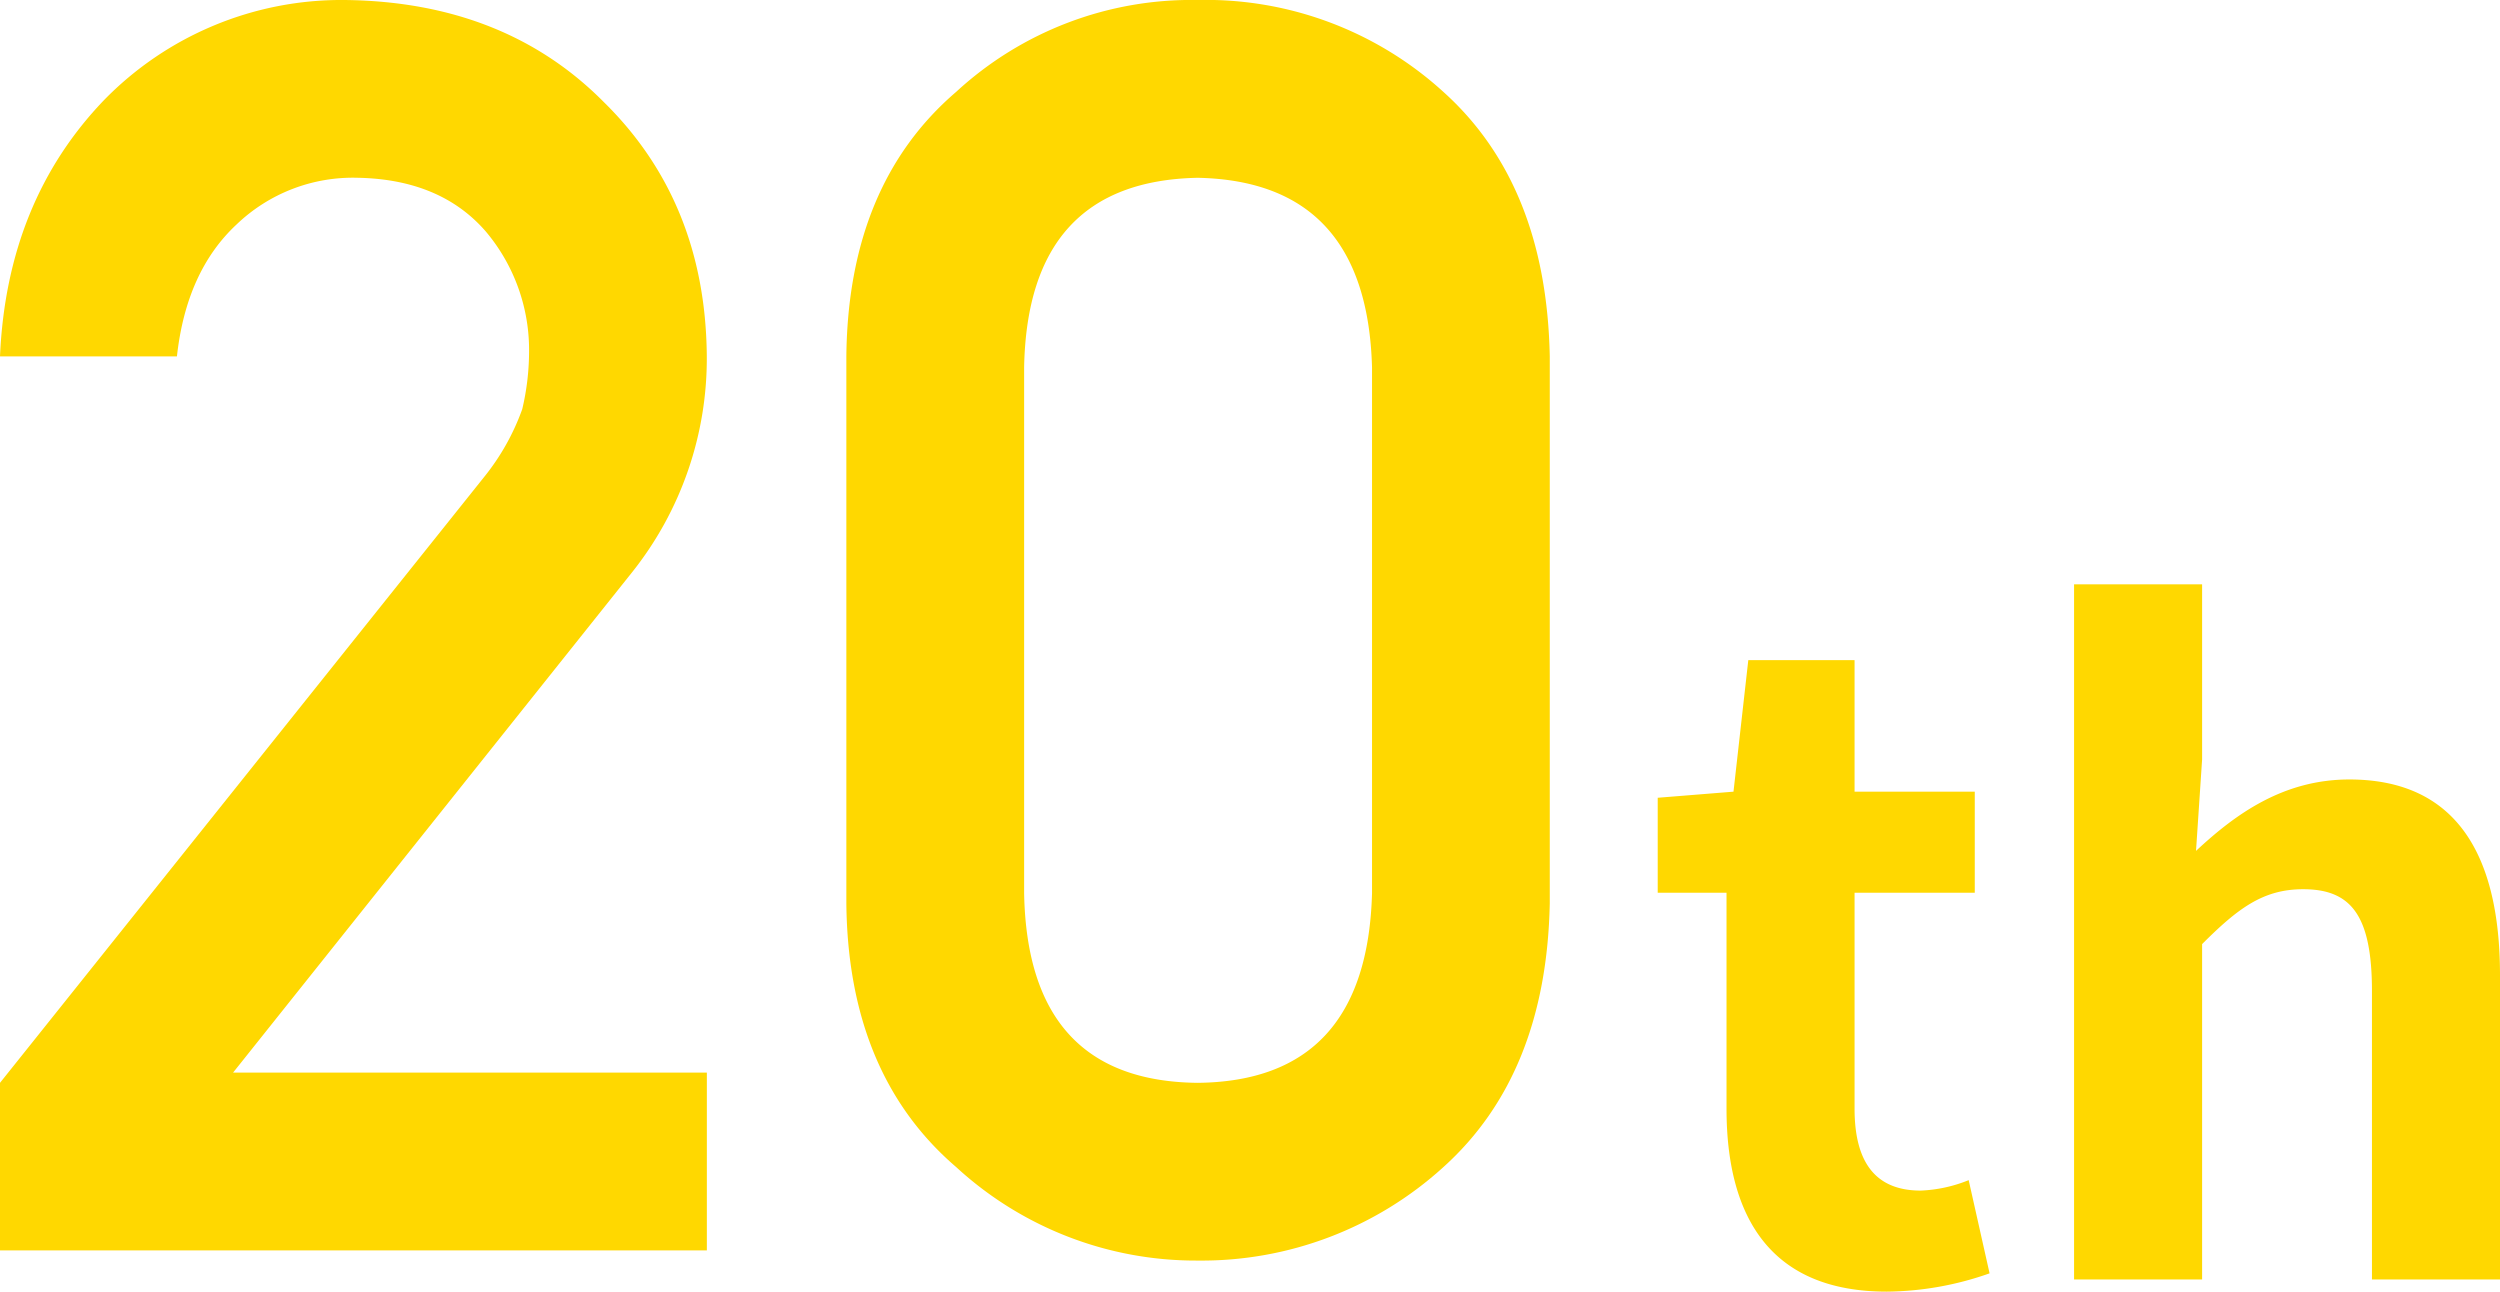 <svg xmlns="http://www.w3.org/2000/svg" width="172.21" height="88.973" viewBox="0 0 172.21 88.973">
  <g id="グループ_1689" data-name="グループ 1689" transform="translate(-266.27 -1370.867)">
    <path id="パス_7348" data-name="パス 7348" d="M-53.73,0H-5.039V-12.246H-37.676L-10.2-46.7a23.617,23.617,0,0,0,5.156-15q-.117-10.547-7.09-17.4Q-18.984-86.016-30-86.133a22.845,22.845,0,0,0-16.582,6.914q-6.68,6.973-7.148,17.637h12.188q.645-5.859,4.1-9.082a11.584,11.584,0,0,1,8.379-3.223q5.684.117,8.789,3.691a12.66,12.66,0,0,1,2.988,8.379,17.388,17.388,0,0,1-.469,3.867,16.067,16.067,0,0,1-2.637,4.688L-53.73-11.543ZM40.781-24.609Q40.43-11.66,28.77-11.543,17.051-11.66,16.816-24.609V-60.82q.234-12.832,11.953-13.066,11.66.234,12.012,13.066Zm-36.211.7q.117,11.777,7.559,18.164A24.381,24.381,0,0,0,28.77.7,24.754,24.754,0,0,0,45.7-5.742q7.09-6.387,7.324-18.164V-61.582Q52.793-73.418,45.7-79.8A24.3,24.3,0,0,0,28.77-86.133,23.916,23.916,0,0,0,12.129-79.8Q4.688-73.418,4.57-61.582Z" transform="translate(320 1457)" fill="#ffd800"/>
    <path id="パス_7349" data-name="パス 7349" d="M-14.76.84A21.714,21.714,0,0,0-7.68-.42L-9.12-6.84a9.817,9.817,0,0,1-3.3.72c-3,0-4.56-1.8-4.56-5.64V-26.64H-8.7V-33.6h-8.28v-9.06H-24.3l-1.02,9.06-5.22.42v6.54h4.74v14.88C-25.8-4.26-22.74.84-14.76.84ZM-1.86,0H6.96V-23.1c2.46-2.46,4.2-3.78,6.96-3.78,3.3,0,4.74,1.8,4.74,7.02V0h8.82V-20.94c0-8.46-3.12-13.5-10.38-13.5-4.56,0-7.86,2.4-10.56,4.92l.42-6.3V-47.88H-1.86Z" transform="translate(411 1459)" fill="#ffd800"/>
  </g>
</svg>
